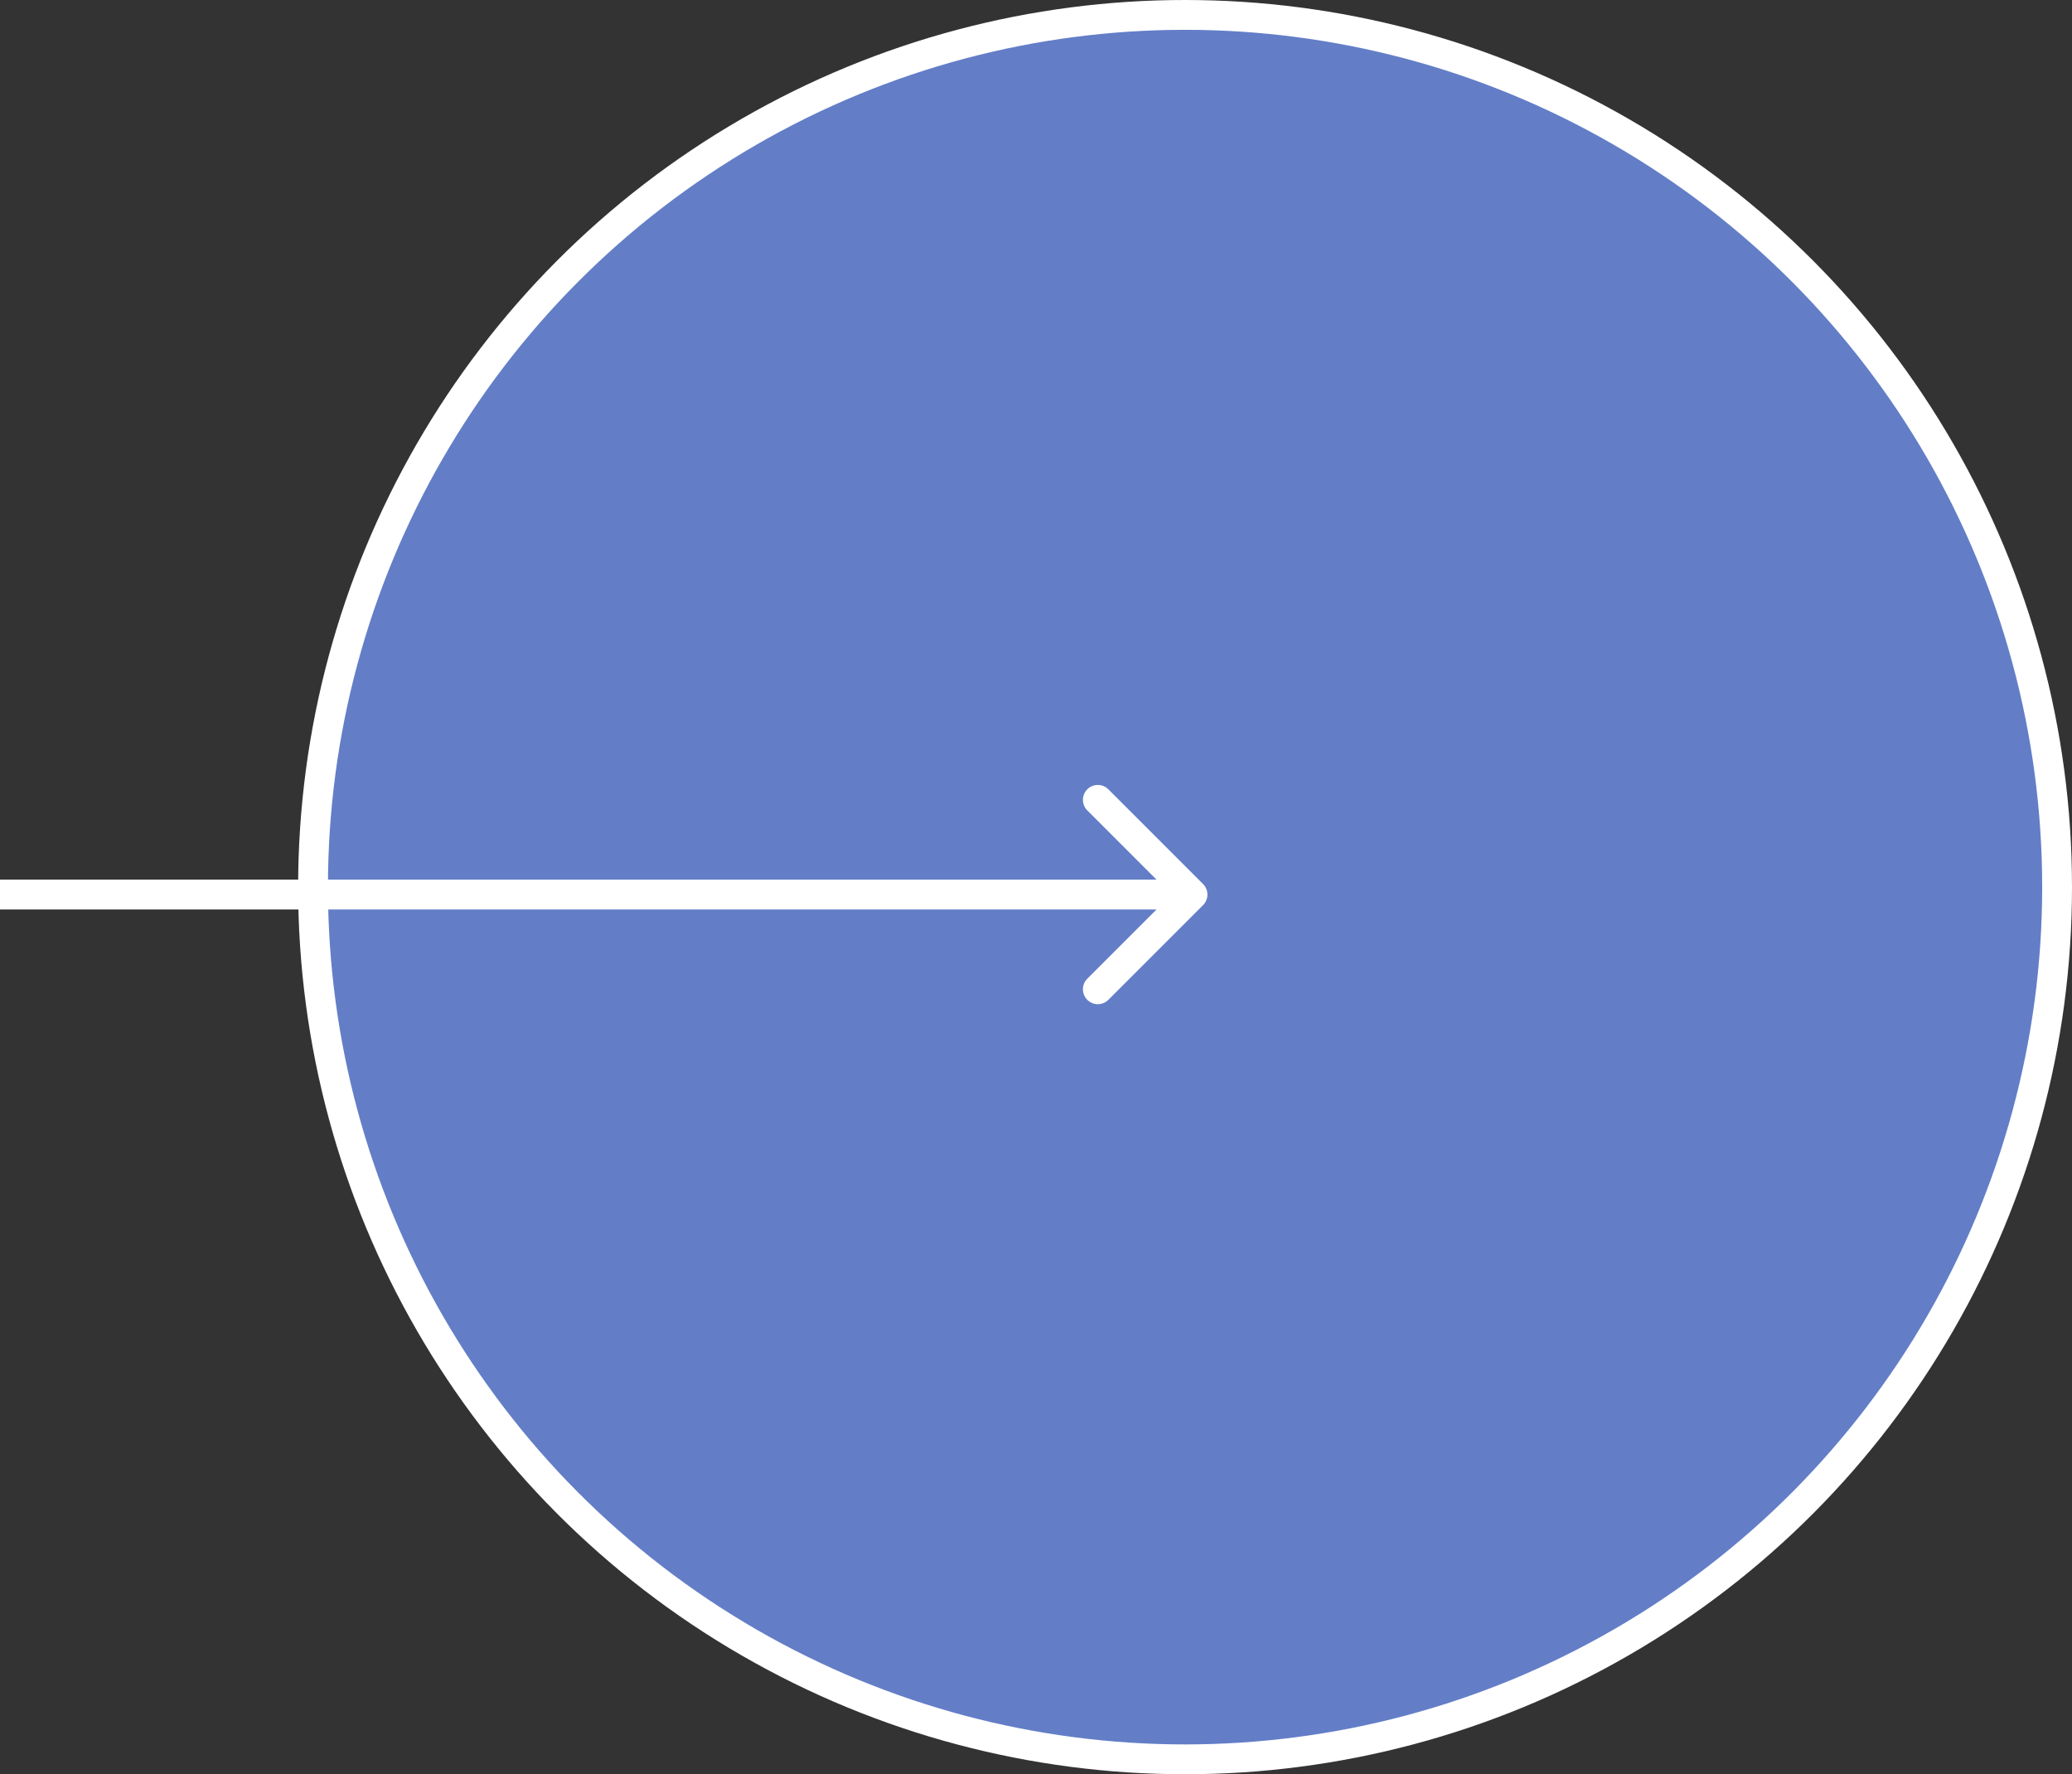 <svg width="139" height="119" fill="none" xmlns="http://www.w3.org/2000/svg"><rect width="100%" height="100%" fill="#333333" stroke="none"/><circle cx="79.5" cy="59.5" r="58.5" fill="#637EC7" stroke="#fff" stroke-width="2"/><path d="M80.707 60.707a1 1 0 0 0 0-1.414l-6.364-6.364a1 1 0 0 0-1.414 1.414L78.586 60l-5.657 5.657a1 1 0 0 0 1.414 1.414l6.364-6.364ZM0 61h80v-2H0v2Z" fill="#fff"/></svg>